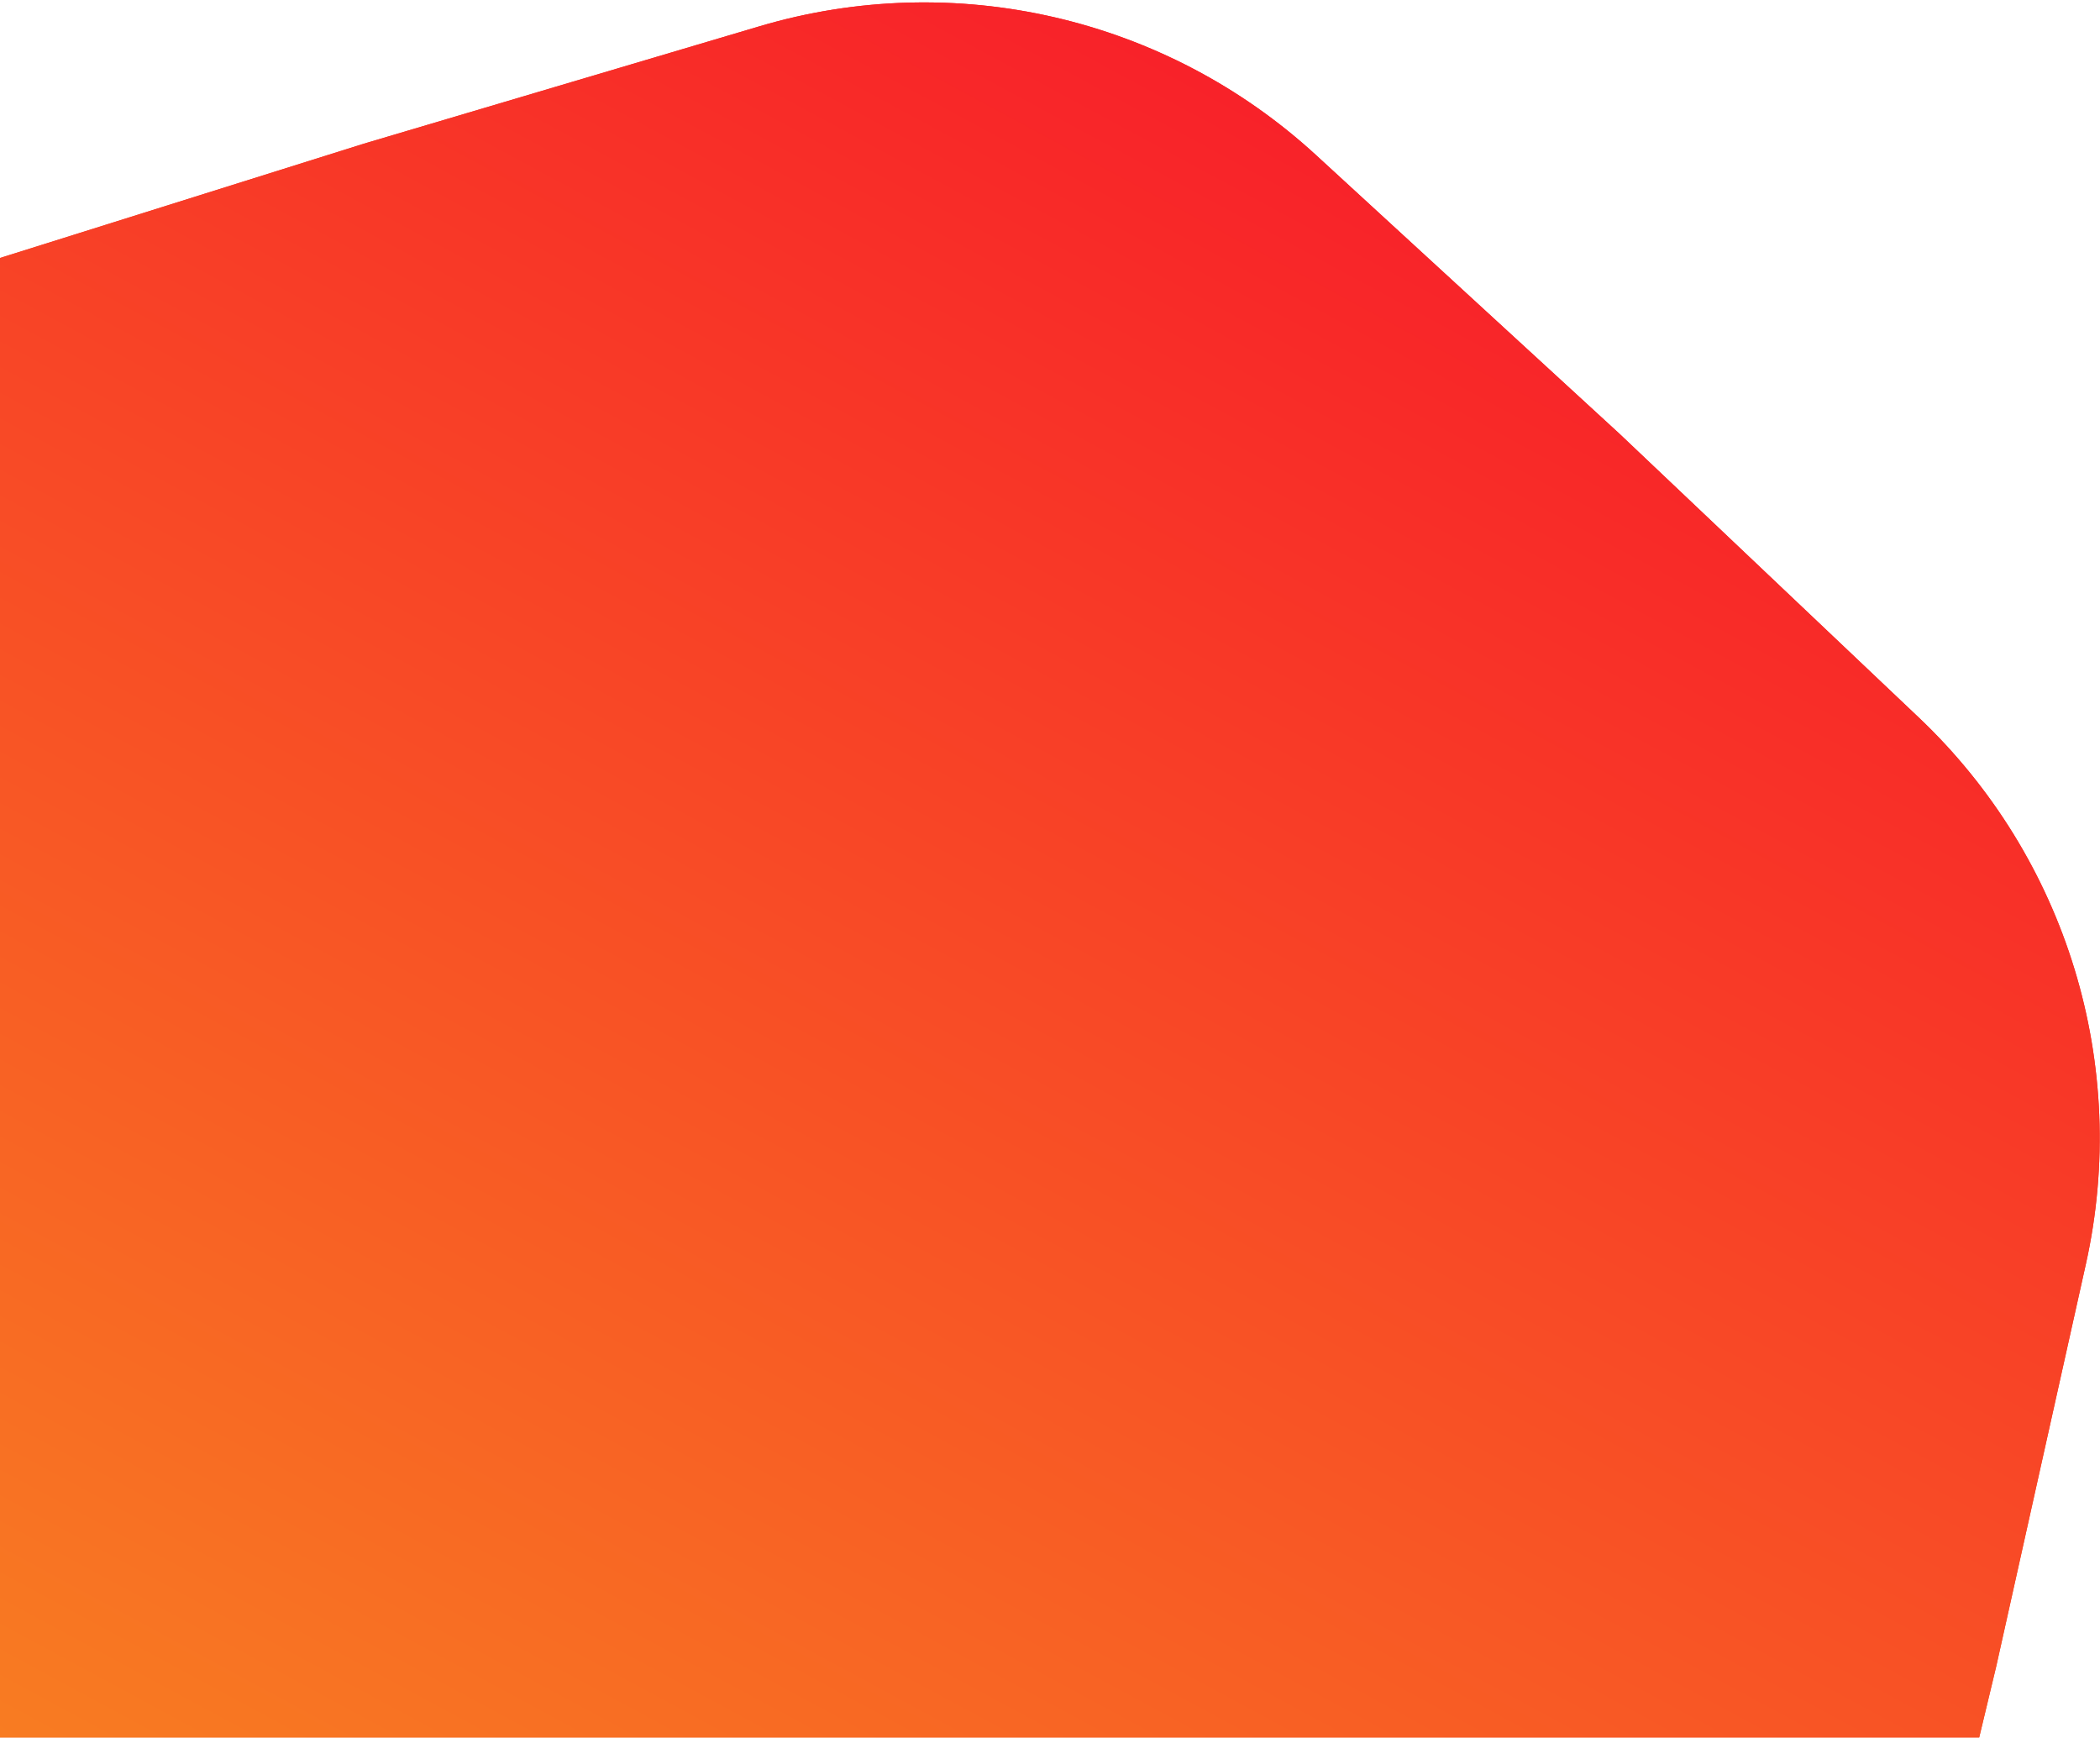 <svg width="284" height="235" viewBox="0 0 284 235" fill="none" xmlns="http://www.w3.org/2000/svg">
<g filter="url(#filter0_i_2156_27121)">
<path d="M-59.252 275.206C-79.246 256.251 -87.816 228.188 -81.823 201.298L-69.694 146.868L-56.701 92.638C-50.282 65.846 -30.264 44.393 -3.98 36.137L49.222 19.427L102.683 3.564C129.096 -4.273 157.683 2.336 177.975 20.971L219.048 58.69L259.516 97.057C279.509 116.013 288.079 144.075 282.087 170.966L269.957 225.395L256.964 279.625C250.545 306.418 230.528 327.87 204.243 336.126L151.041 352.837L97.58 368.7C71.168 376.537 42.58 369.927 22.288 351.292L-18.785 313.573L-59.252 275.206Z" fill="url(#paint0_linear_2156_27121)"/>
<path d="M-59.252 275.206C-79.246 256.251 -87.816 228.188 -81.823 201.298L-69.694 146.868L-56.701 92.638C-50.282 65.846 -30.264 44.393 -3.98 36.137L49.222 19.427L102.683 3.564C129.096 -4.273 157.683 2.336 177.975 20.971L219.048 58.69L259.516 97.057C279.509 116.013 288.079 144.075 282.087 170.966L269.957 225.395L256.964 279.625C250.545 306.418 230.528 327.87 204.243 336.126L151.041 352.837L97.58 368.7C71.168 376.537 42.58 369.927 22.288 351.292L-18.785 313.573L-59.252 275.206Z" fill="url(#paint1_linear_2156_27121)"/>
</g>
<defs>
<filter id="filter0_i_2156_27121" x="-83.701" y="0.325" width="367.666" height="371.613" filterUnits="userSpaceOnUse" color-interpolation-filters="sRGB">
<feFlood flood-opacity="0" result="BackgroundImageFix"/>
<feBlend mode="normal" in="SourceGraphic" in2="BackgroundImageFix" result="shape"/>
<feColorMatrix in="SourceAlpha" type="matrix" values="0 0 0 0 0 0 0 0 0 0 0 0 0 0 0 0 0 0 127 0" result="hardAlpha"/>
<feOffset/>
<feGaussianBlur stdDeviation="38.968"/>
<feComposite in2="hardAlpha" operator="arithmetic" k2="-1" k3="1"/>
<feColorMatrix type="matrix" values="0 0 0 0 1 0 0 0 0 1 0 0 0 0 1 0 0 0 0.51 0"/>
<feBlend mode="normal" in2="shape" result="effect1_innerShadow_2156_27121"/>
</filter>
<linearGradient id="paint0_linear_2156_27121" x1="153.061" y1="359.449" x2="302.42" y2="82.959" gradientUnits="userSpaceOnUse">
<stop stop-color="#F86821"/>
<stop offset="1" stop-color="#F82129"/>
</linearGradient>
<linearGradient id="paint1_linear_2156_27121" x1="153.061" y1="359.449" x2="302.42" y2="82.959" gradientUnits="userSpaceOnUse">
<stop stop-color="#F88821"/>
<stop offset="1" stop-color="#F82129"/>
</linearGradient>
</defs>
</svg>
